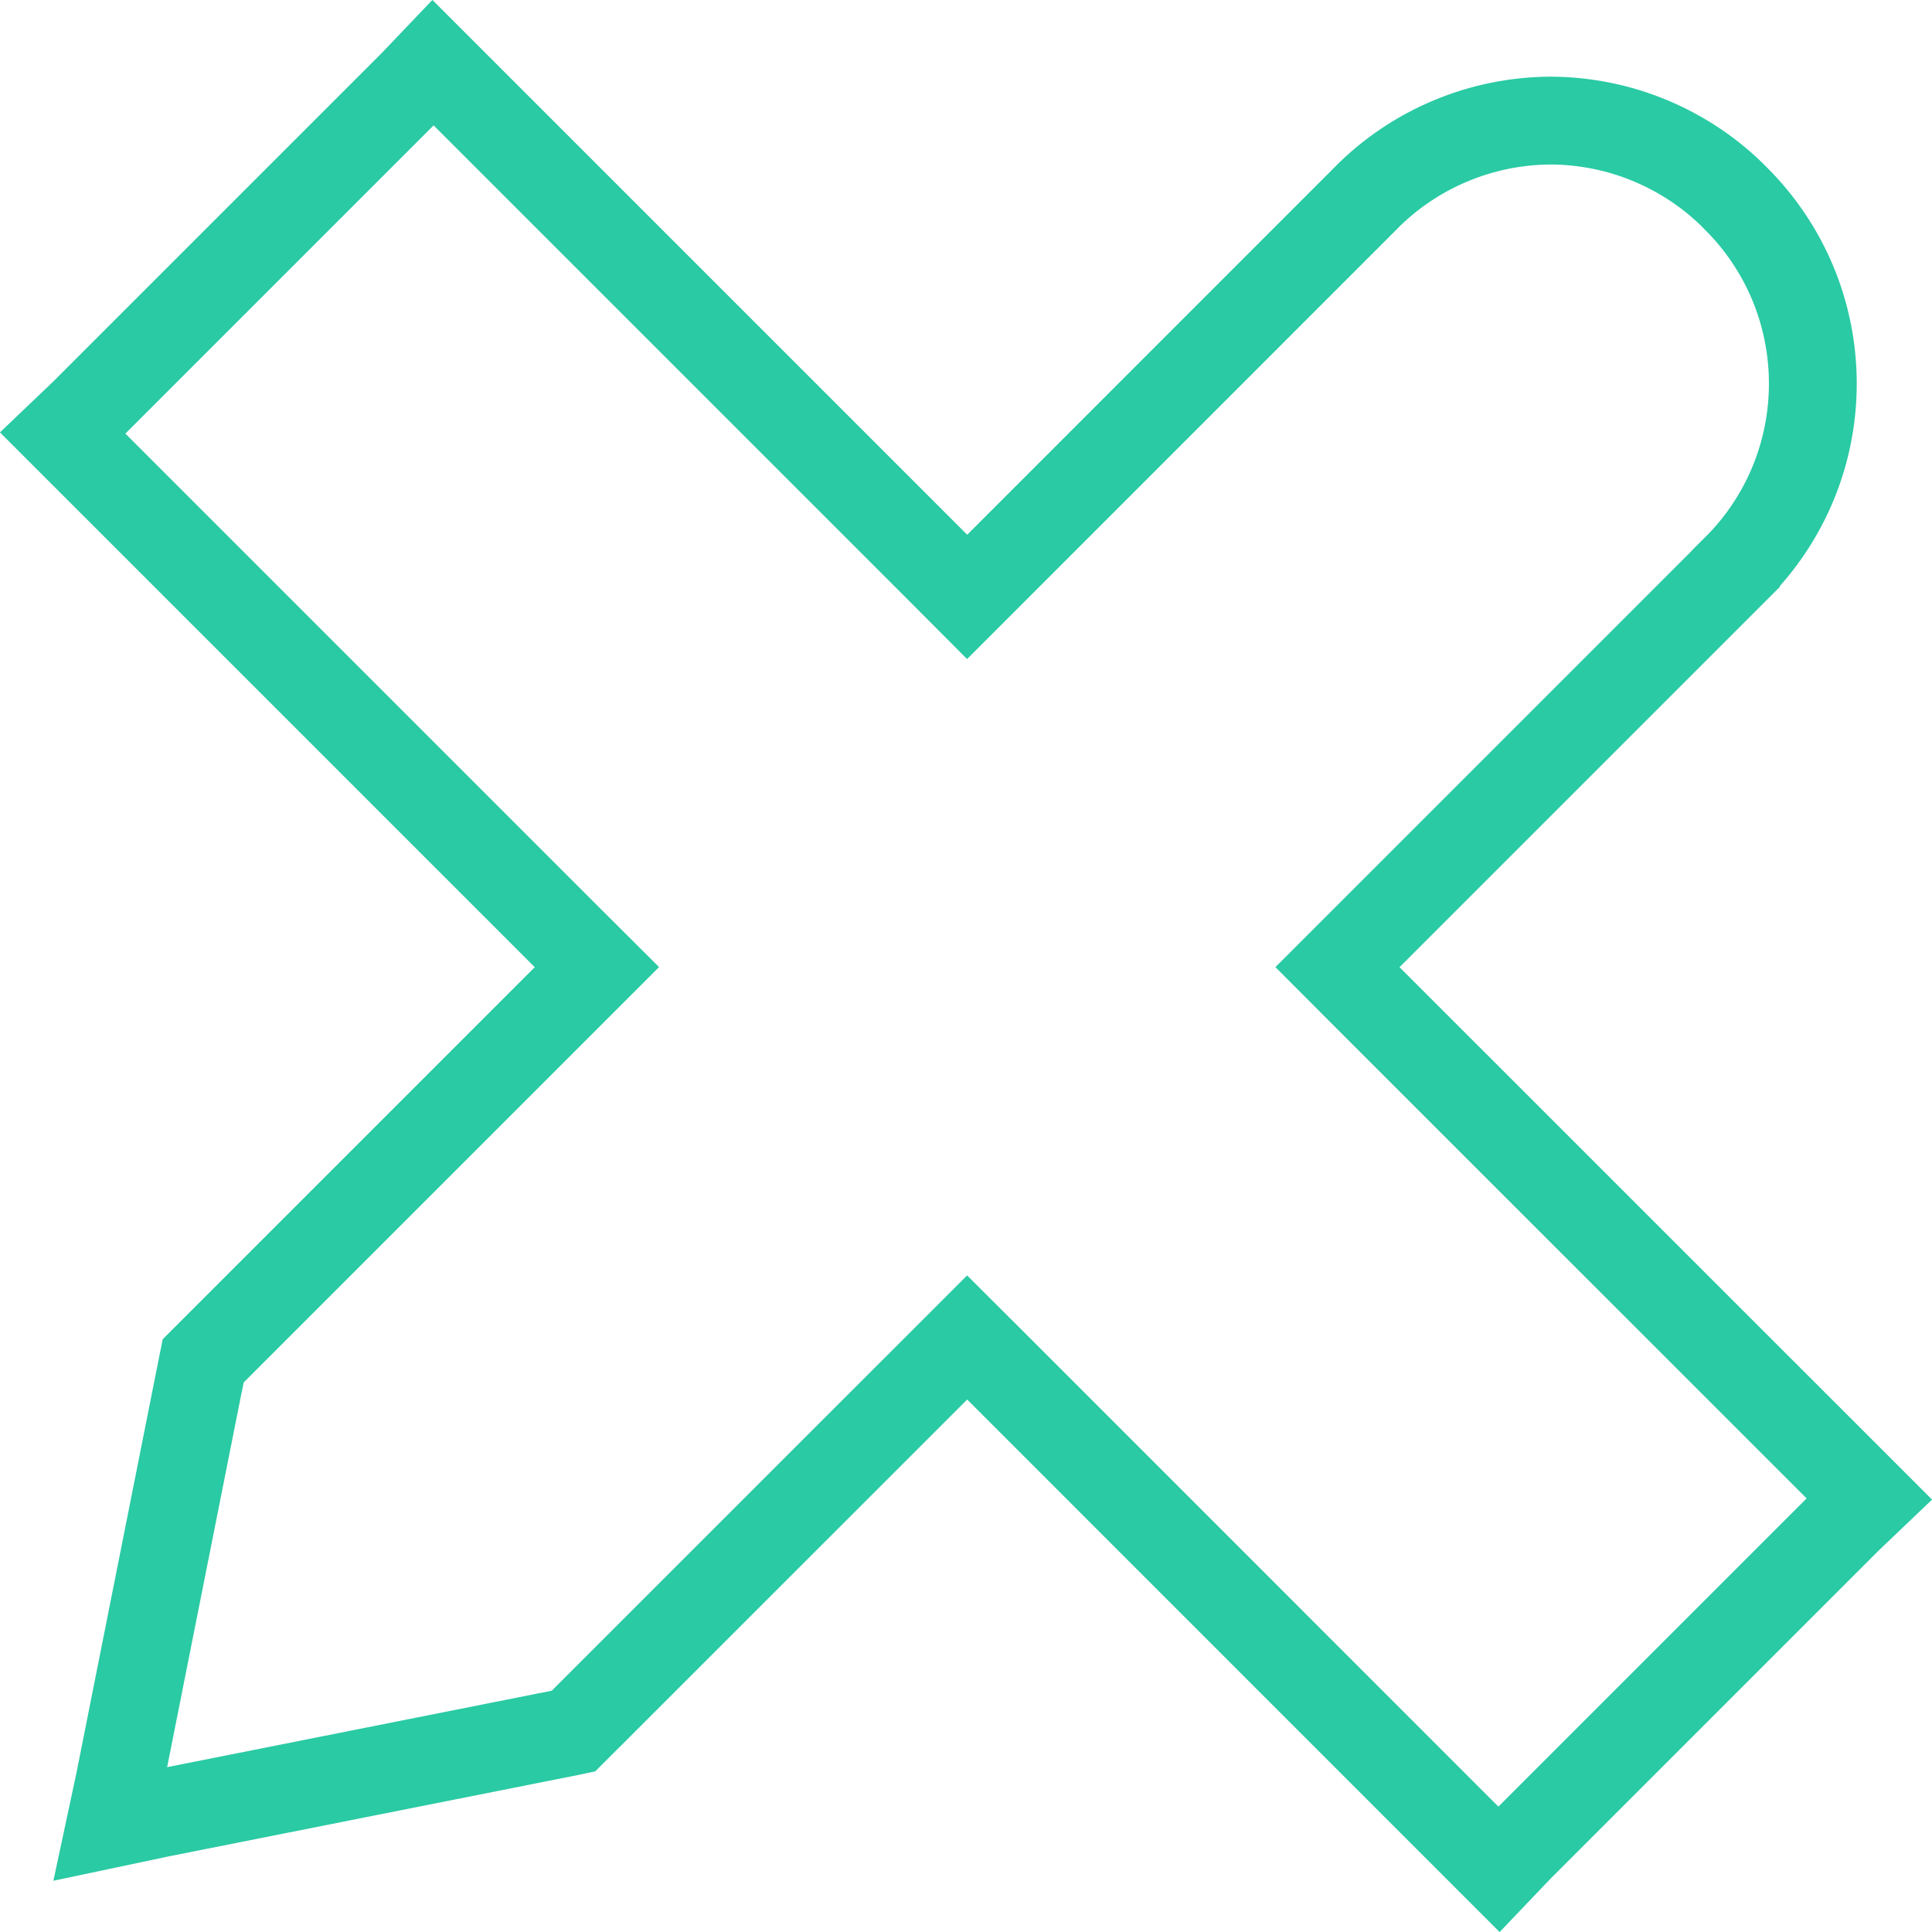 <svg width="22" height="22" viewBox="0 0 22 22" fill="none" xmlns="http://www.w3.org/2000/svg">
<path d="M4.695 0.963L4.695 0.963L4.703 0.955L4.932 0.715L10.66 6.443L11.013 6.797L11.367 6.443L15.549 2.26L15.549 2.26L15.551 2.257C15.827 1.978 16.155 1.756 16.517 1.605C16.878 1.453 17.266 1.375 17.658 1.373C18.05 1.375 18.438 1.453 18.799 1.605C19.161 1.757 19.489 1.978 19.764 2.257L19.764 2.257L19.767 2.261C20.045 2.537 20.265 2.865 20.416 3.227C20.566 3.589 20.643 3.976 20.643 4.368C20.643 4.76 20.566 5.147 20.416 5.509C20.265 5.871 20.045 6.199 19.767 6.475L19.767 6.476L15.583 10.66L15.23 11.013L15.583 11.367L21.285 17.068L21.045 17.297L21.045 17.297L21.037 17.305L17.305 21.037L17.305 21.037L17.297 21.045L17.068 21.285L11.367 15.583L11.013 15.23L10.66 15.583L6.53 19.712L6.415 19.736L6.414 19.736L1.756 20.662L1.756 20.662L1.75 20.664L1.258 20.768L1.363 20.277L1.363 20.277L1.364 20.271L2.29 15.613L2.291 15.612L2.314 15.496L6.443 11.367L6.797 11.013L6.443 10.66L0.715 4.932L0.955 4.703L0.955 4.703L0.963 4.695L4.695 0.963Z" stroke="#29CAA4"/>
</svg>

